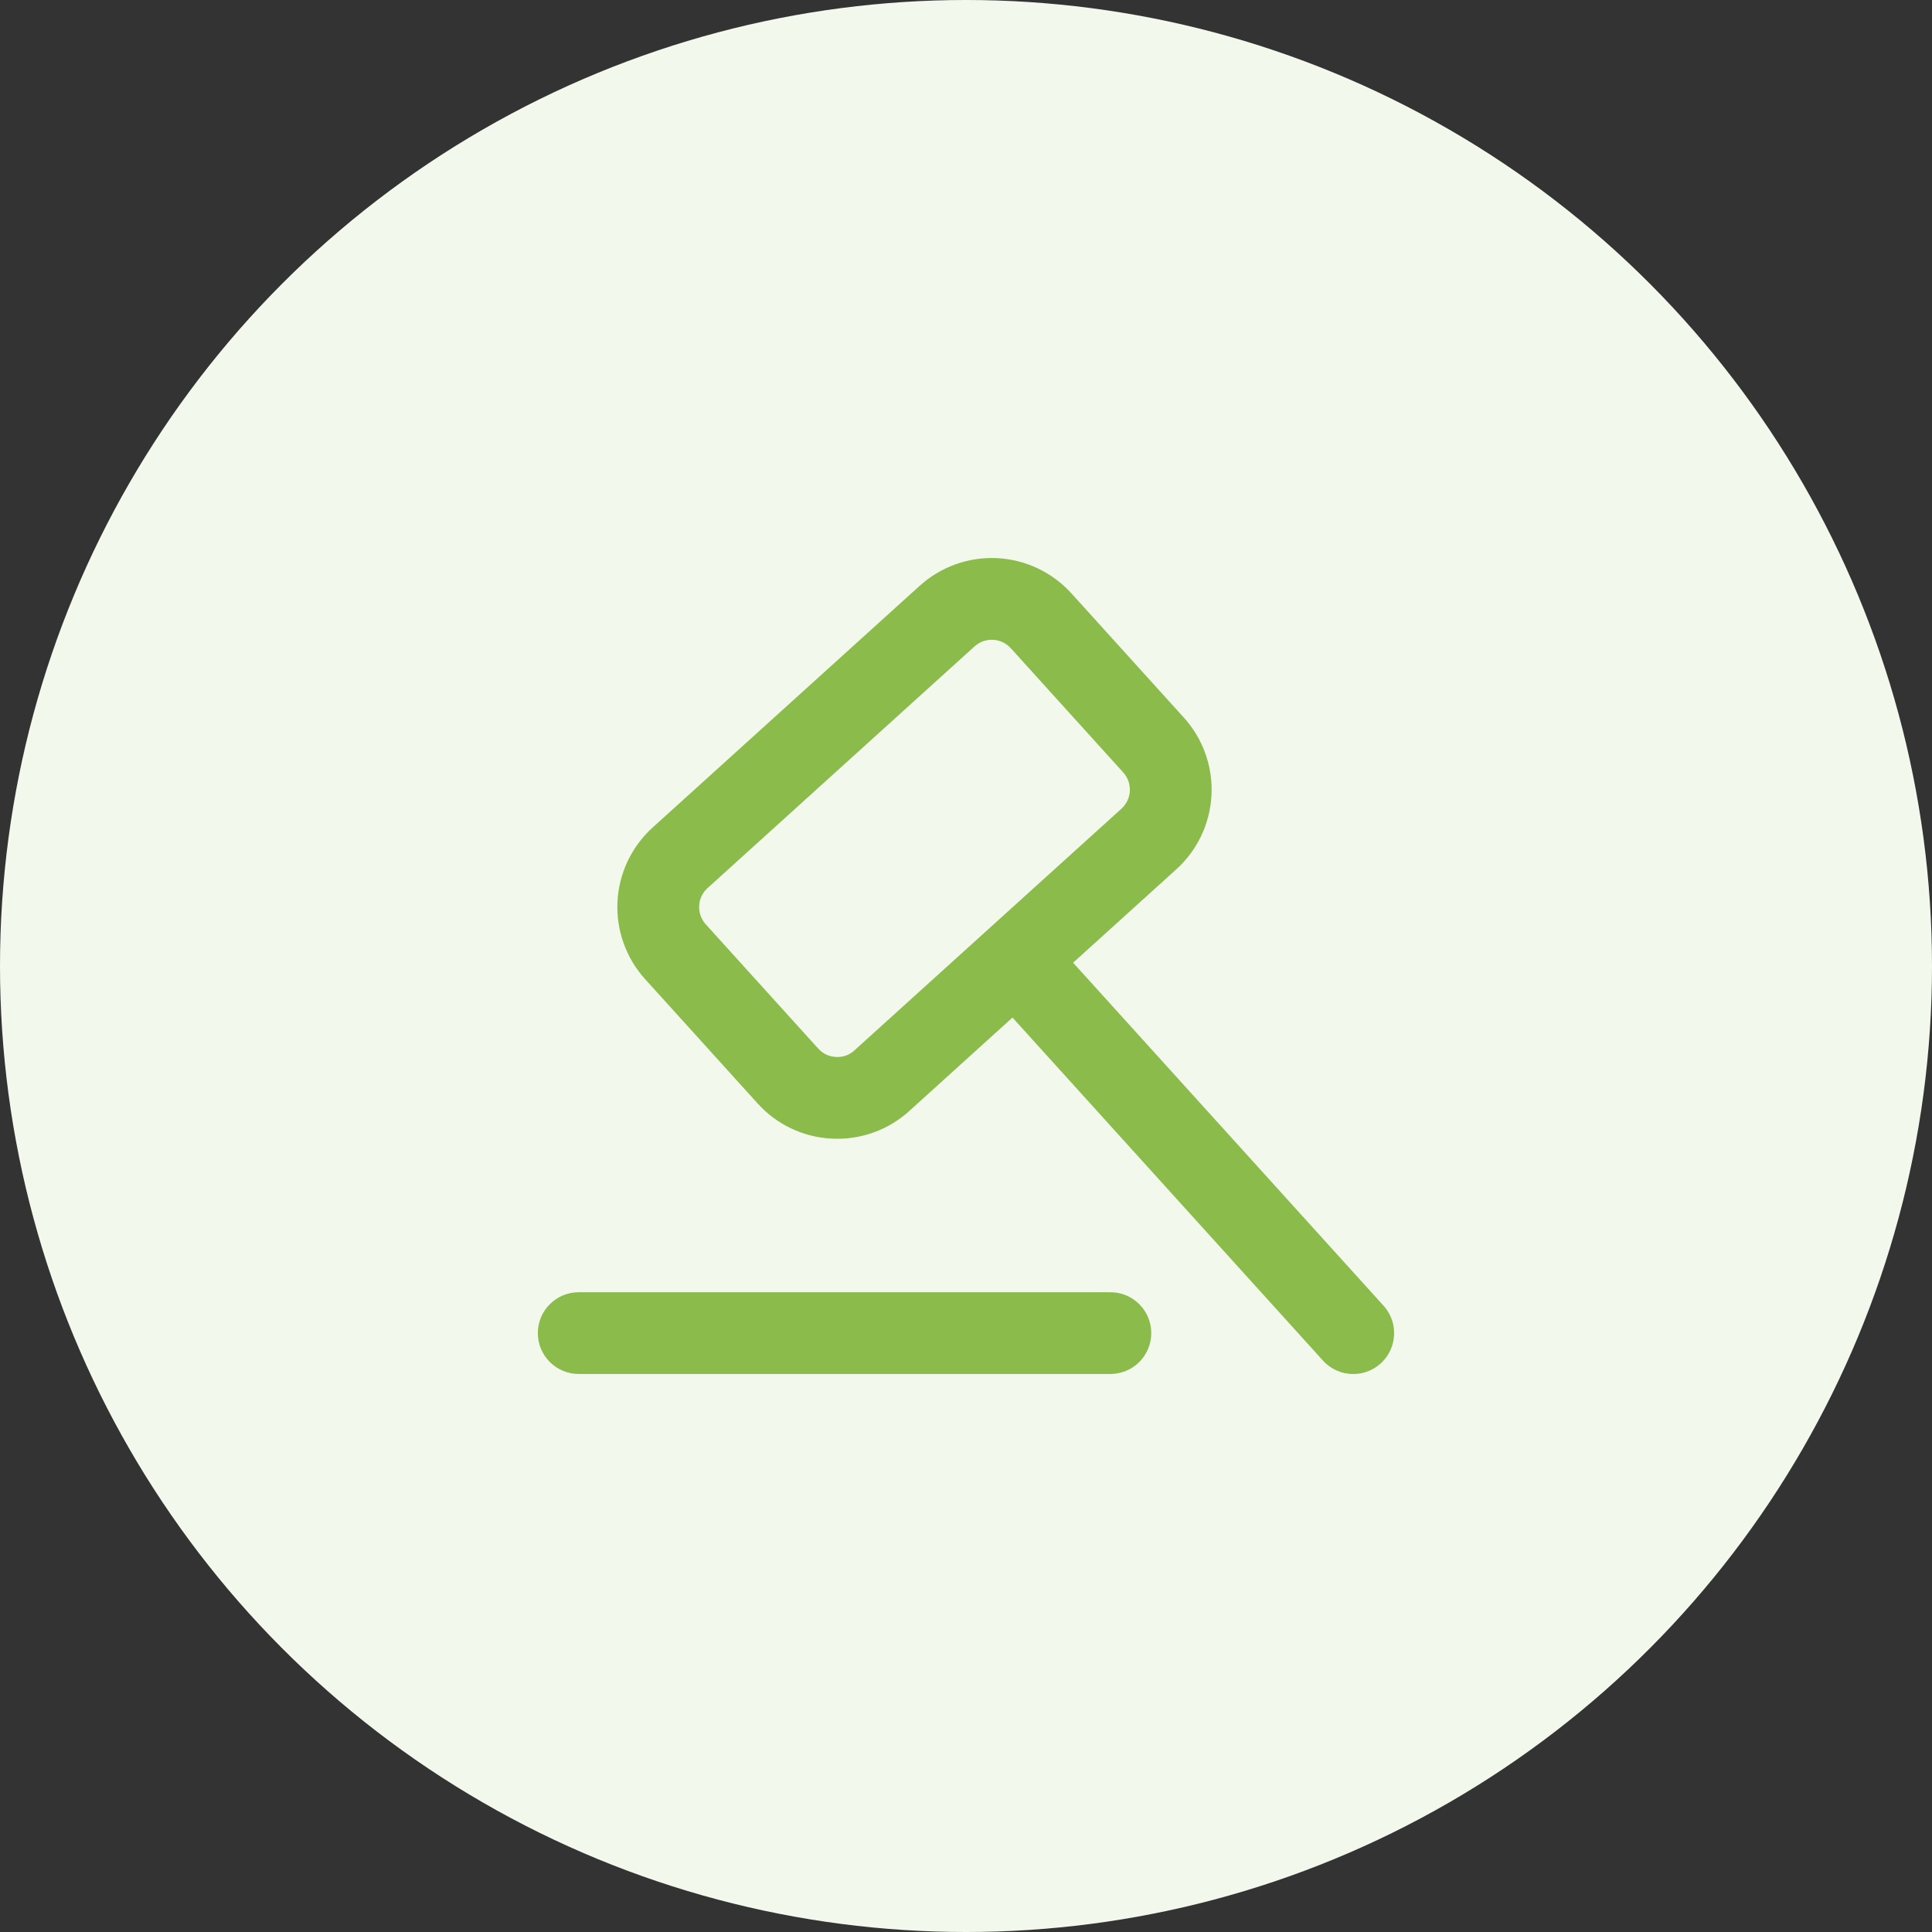 <svg width="48" height="48" viewBox="0 0 48 48" fill="none" xmlns="http://www.w3.org/2000/svg">
<rect x="0" y="0" width="48" height="48" fill="#333333" stroke="none"/>
<circle cx="24" cy="24" r="24" fill="#F3F8ED"/>
<path d="M33.621 34.137C33.818 34.137 34.01 34.08 34.175 33.973C34.34 33.866 34.47 33.713 34.549 33.533C34.629 33.354 34.655 33.155 34.624 32.961C34.593 32.767 34.506 32.586 34.374 32.44L26.661 23.918L29.225 21.598C29.75 21.123 30.064 20.459 30.099 19.752C30.135 19.046 29.888 18.354 29.413 17.829L26.619 14.742C26.383 14.482 26.099 14.271 25.783 14.121C25.466 13.971 25.123 13.884 24.773 13.867C24.423 13.85 24.073 13.901 23.743 14.019C23.413 14.137 23.109 14.319 22.849 14.554L16.216 20.558C15.691 21.033 15.376 21.697 15.341 22.404C15.306 23.11 15.553 23.802 16.028 24.327L18.822 27.414C19.057 27.675 19.34 27.886 19.657 28.036C19.974 28.186 20.317 28.272 20.668 28.289C20.713 28.291 20.758 28.292 20.803 28.292C21.465 28.293 22.102 28.047 22.591 27.602L25.155 25.281L32.868 33.803C32.963 33.909 33.079 33.993 33.209 34.05C33.339 34.108 33.479 34.138 33.621 34.137ZM21.228 26.096C21.167 26.153 21.094 26.198 21.015 26.226C20.936 26.254 20.852 26.265 20.769 26.26C20.685 26.256 20.603 26.236 20.527 26.2C20.452 26.164 20.384 26.113 20.328 26.051L17.534 22.964C17.421 22.838 17.362 22.673 17.37 22.505C17.378 22.336 17.453 22.177 17.579 22.064L24.212 16.06C24.338 15.946 24.503 15.887 24.672 15.896C24.841 15.904 24.999 15.979 25.113 16.105L27.907 19.192C28.02 19.317 28.079 19.483 28.071 19.651C28.062 19.82 27.987 19.979 27.862 20.092L21.228 26.096Z" fill="#8BBB4B"/>
<path d="M14.378 34.136H27.588C27.857 34.136 28.116 34.029 28.306 33.839C28.496 33.648 28.603 33.39 28.603 33.121C28.603 32.851 28.496 32.593 28.306 32.403C28.116 32.212 27.857 32.105 27.588 32.105H14.378C14.109 32.105 13.85 32.212 13.66 32.403C13.469 32.593 13.362 32.851 13.362 33.121C13.362 33.39 13.469 33.648 13.66 33.839C13.85 34.029 14.109 34.136 14.378 34.136Z" fill="#8BBB4B"/>
</svg>

